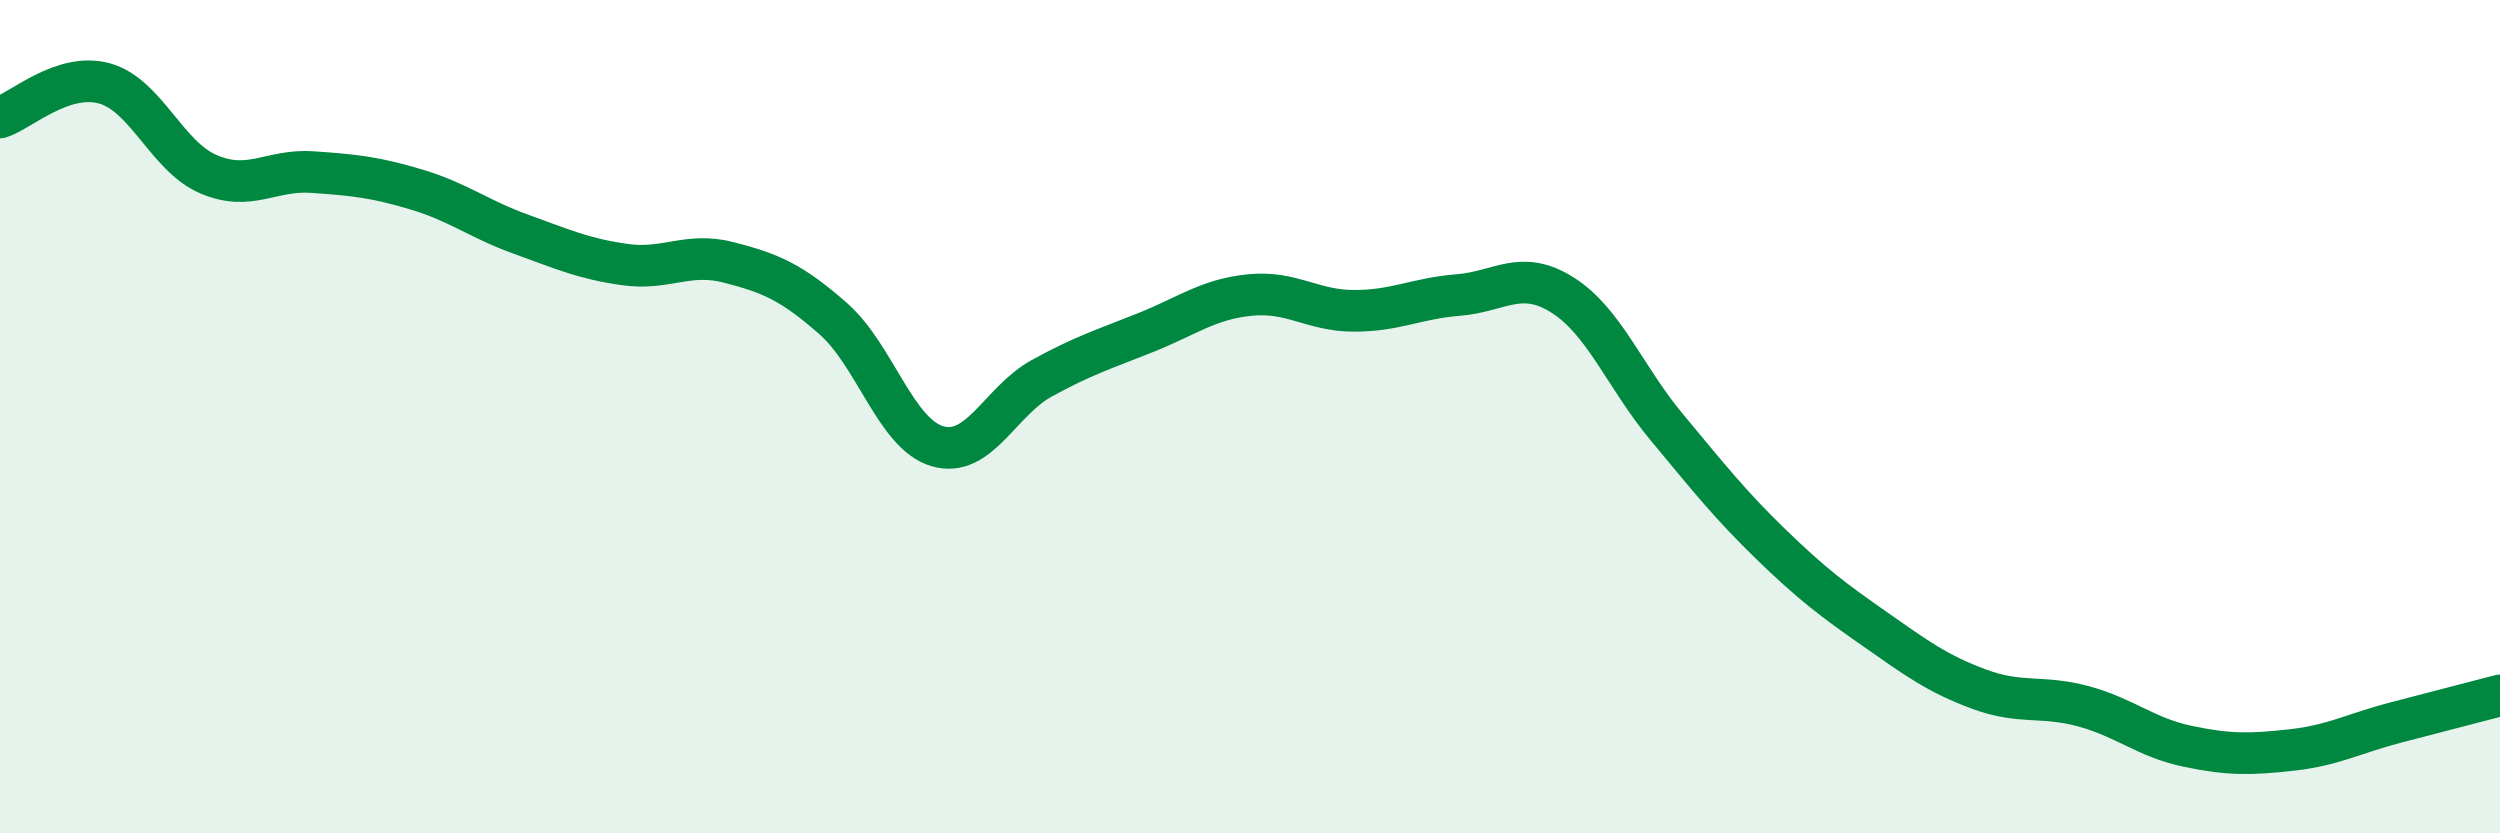 
    <svg width="60" height="20" viewBox="0 0 60 20" xmlns="http://www.w3.org/2000/svg">
      <path
        d="M 0,2.82 C 0.5,2.66 1.5,1.73 2.5,2 C 3.5,2.27 4,3.75 5,4.18 C 6,4.61 6.5,4.06 7.5,4.13 C 8.5,4.2 9,4.25 10,4.55 C 11,4.85 11.5,5.26 12.5,5.62 C 13.5,5.98 14,6.21 15,6.35 C 16,6.49 16.5,6.04 17.5,6.3 C 18.5,6.56 19,6.77 20,7.65 C 21,8.53 21.5,10.42 22.5,10.71 C 23.5,11 24,9.63 25,9.08 C 26,8.53 26.5,8.38 27.5,7.98 C 28.5,7.58 29,7.18 30,7.08 C 31,6.98 31.5,7.46 32.5,7.46 C 33.5,7.46 34,7.16 35,7.08 C 36,7 36.5,6.45 37.5,7.08 C 38.5,7.71 39,9.05 40,10.25 C 41,11.45 41.5,12.09 42.5,13.06 C 43.5,14.03 44,14.4 45,15.1 C 46,15.8 46.5,16.17 47.5,16.54 C 48.5,16.91 49,16.68 50,16.95 C 51,17.22 51.5,17.7 52.5,17.91 C 53.5,18.12 54,18.11 55,18 C 56,17.89 56.5,17.6 57.5,17.34 C 58.5,17.08 59.5,16.82 60,16.69L60 20L0 20Z"
        fill="#008740"
        opacity="0.1"
        stroke-linecap="round"
        stroke-linejoin="round"
      />
      <path
        d="M 0,2.82 C 0.5,2.66 1.5,1.73 2.5,2 C 3.5,2.27 4,3.75 5,4.18 C 6,4.61 6.5,4.06 7.5,4.13 C 8.5,4.2 9,4.25 10,4.55 C 11,4.85 11.5,5.26 12.5,5.62 C 13.5,5.98 14,6.21 15,6.35 C 16,6.49 16.5,6.04 17.5,6.3 C 18.5,6.56 19,6.77 20,7.65 C 21,8.53 21.5,10.42 22.5,10.71 C 23.5,11 24,9.63 25,9.08 C 26,8.53 26.5,8.38 27.5,7.98 C 28.5,7.58 29,7.18 30,7.08 C 31,6.98 31.5,7.46 32.5,7.46 C 33.5,7.46 34,7.16 35,7.08 C 36,7 36.5,6.45 37.5,7.08 C 38.5,7.71 39,9.05 40,10.25 C 41,11.45 41.5,12.09 42.5,13.06 C 43.5,14.03 44,14.4 45,15.1 C 46,15.8 46.5,16.17 47.5,16.54 C 48.5,16.91 49,16.68 50,16.95 C 51,17.22 51.5,17.7 52.5,17.91 C 53.5,18.12 54,18.11 55,18 C 56,17.89 56.5,17.6 57.5,17.34 C 58.5,17.08 59.5,16.82 60,16.69"
        stroke="#008740"
        stroke-width="1"
        fill="none"
        stroke-linecap="round"
        stroke-linejoin="round"
      />
    </svg>
  